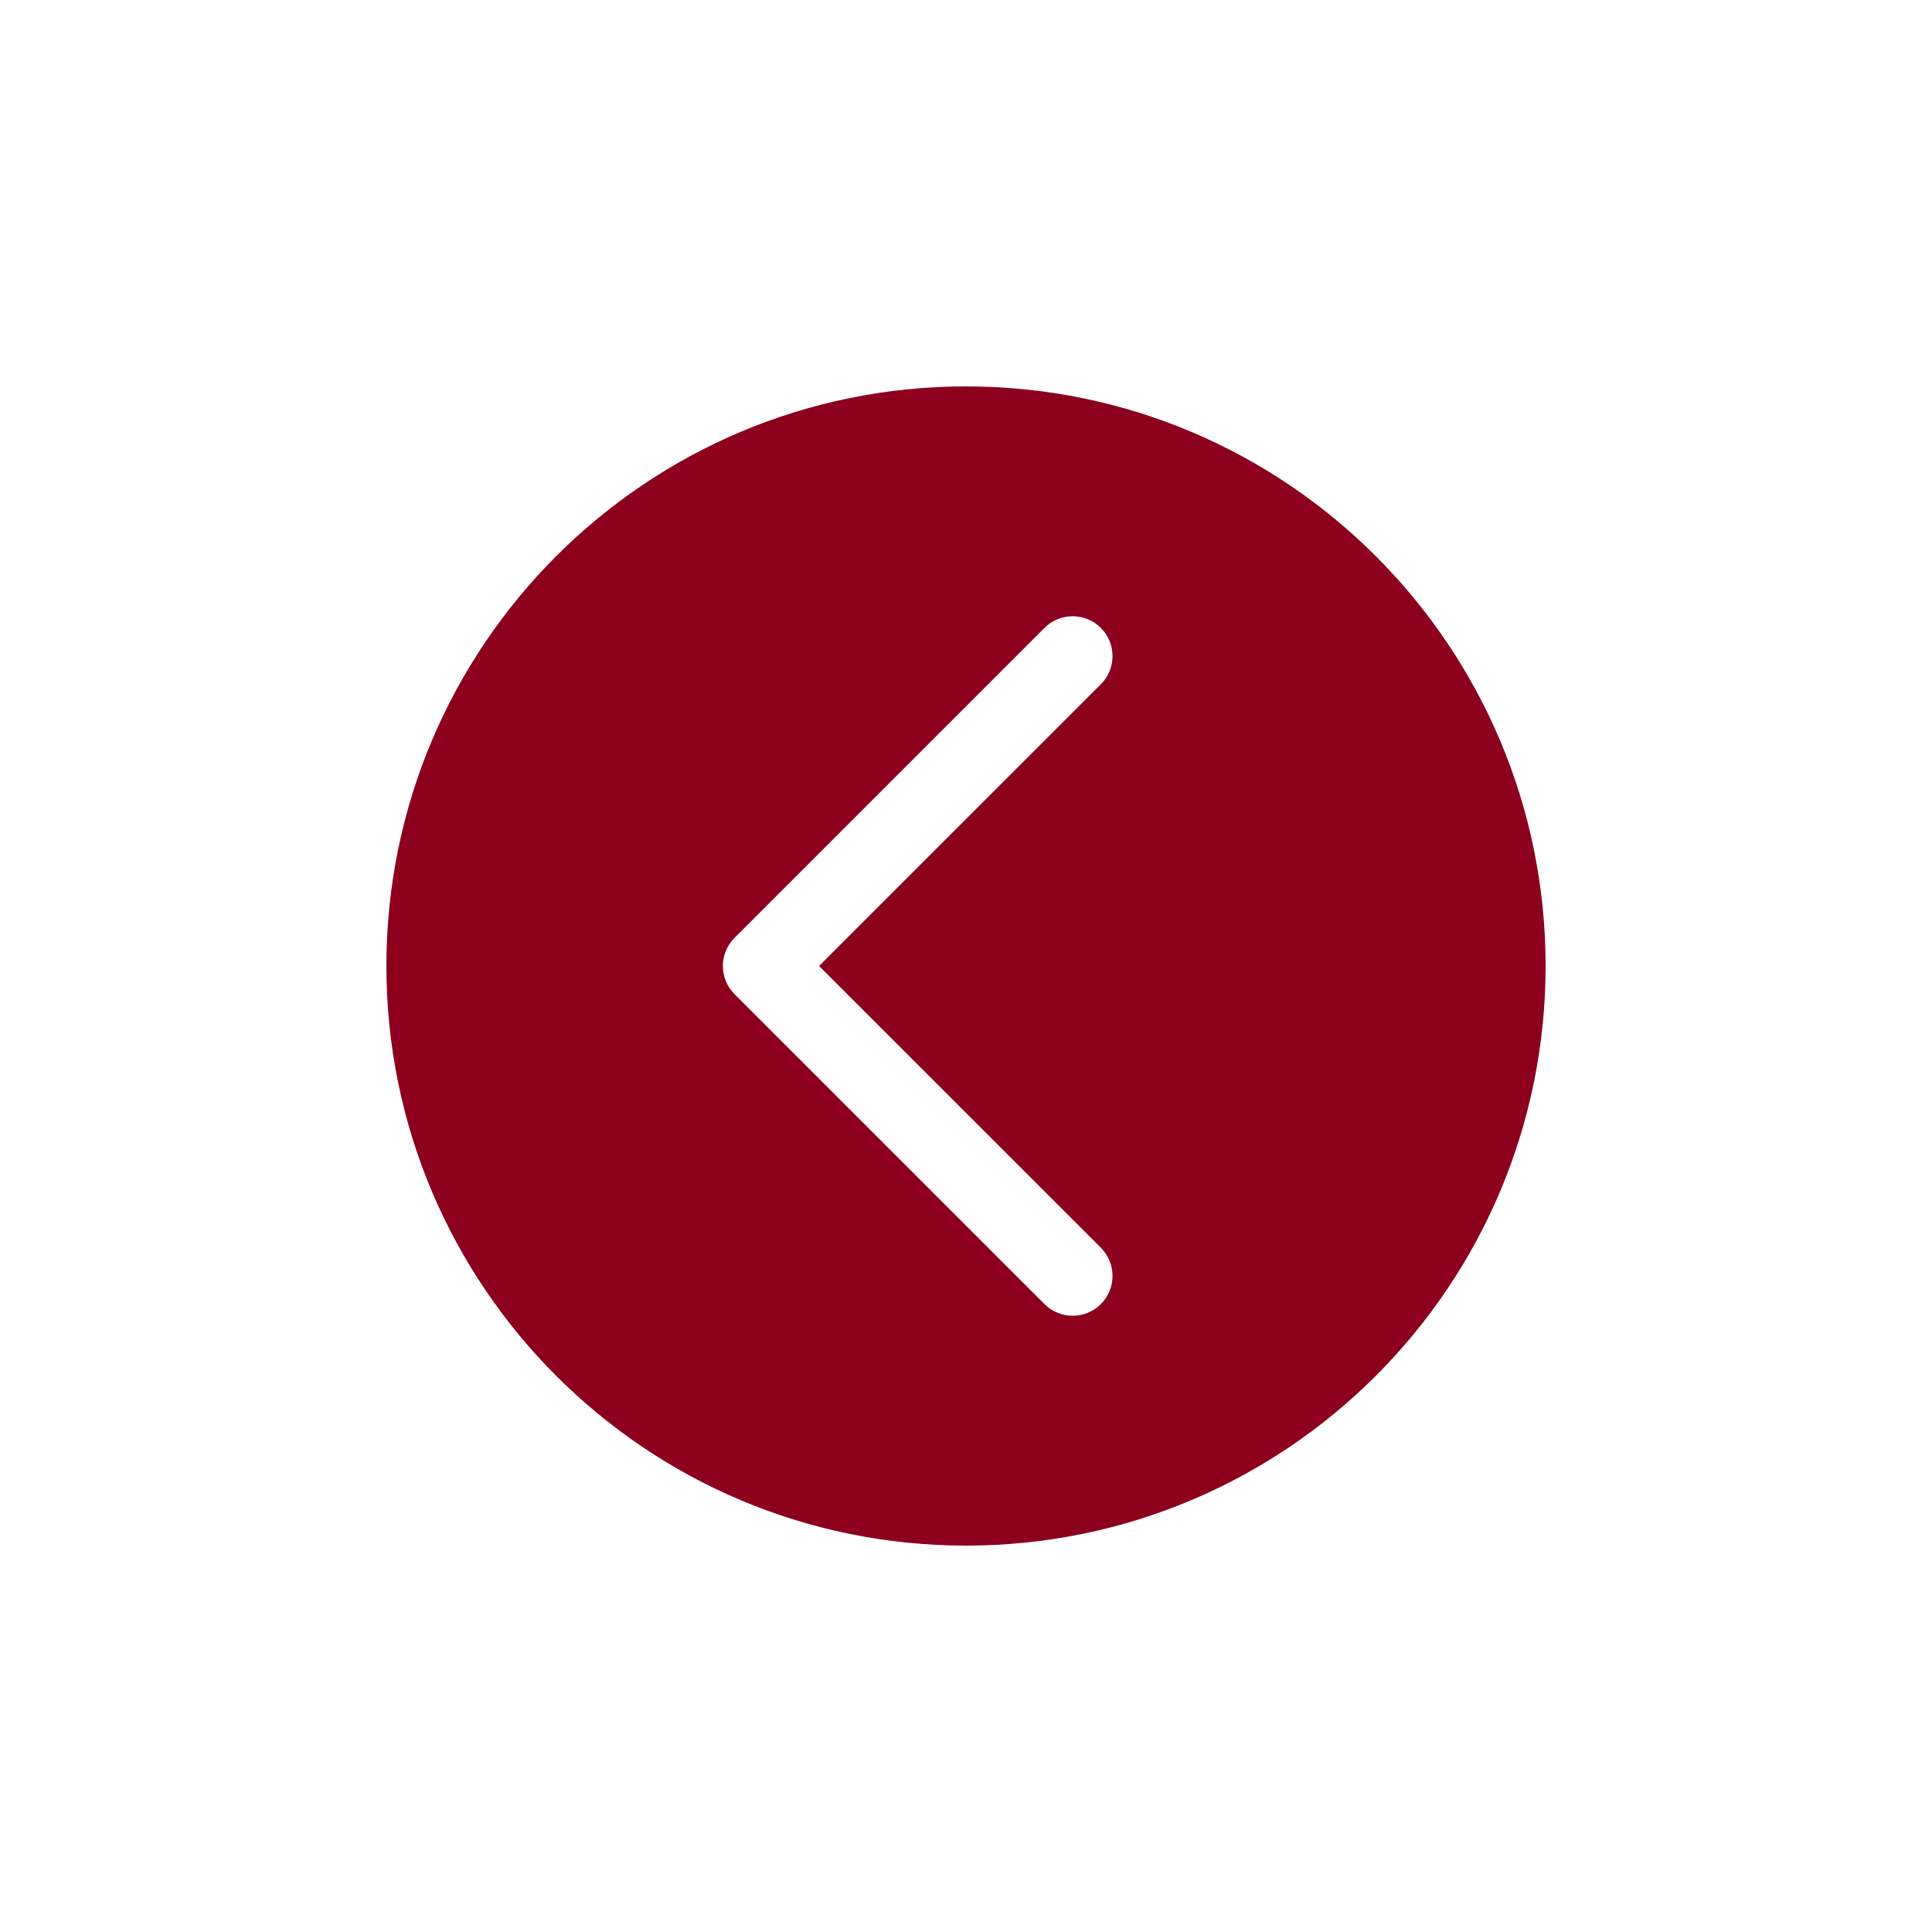 <?xml version="1.0" encoding="utf-8"?>
<!DOCTYPE svg PUBLIC "-//W3C//DTD SVG 1.1//EN" "http://www.w3.org/Graphics/SVG/1.1/DTD/svg11.dtd">
<svg xmlns="http://www.w3.org/2000/svg" xmlns:xlink="http://www.w3.org/1999/xlink" version="1.1" baseProfile="full" width="40" height="40" viewBox="0 0 40.00 40.00" enable-background="new 0 0 40.00 40.00" xml:space="preserve">
	<path fill="#8c001e" fill-opacity="1" stroke-linejoin="round" d="M 20,32C 13.373,32 8,26.627 8,20C 8,13.373 13.373,8 20,8C 26.627,8 32,13.373 32,20C 32,26.627 26.627,32 20,32 Z M 21.625,27C 21.947,27.322 22.47,27.322 22.792,27C 23.114,26.678 23.114,26.155 22.792,25.833L 16.958,20L 22.792,14.167C 23.114,13.845 23.114,13.322 22.792,13C 22.47,12.678 21.947,12.678 21.625,13L 15.208,19.417C 14.886,19.739 14.886,20.261 15.208,20.583L 21.625,27 Z "/>
</svg>
